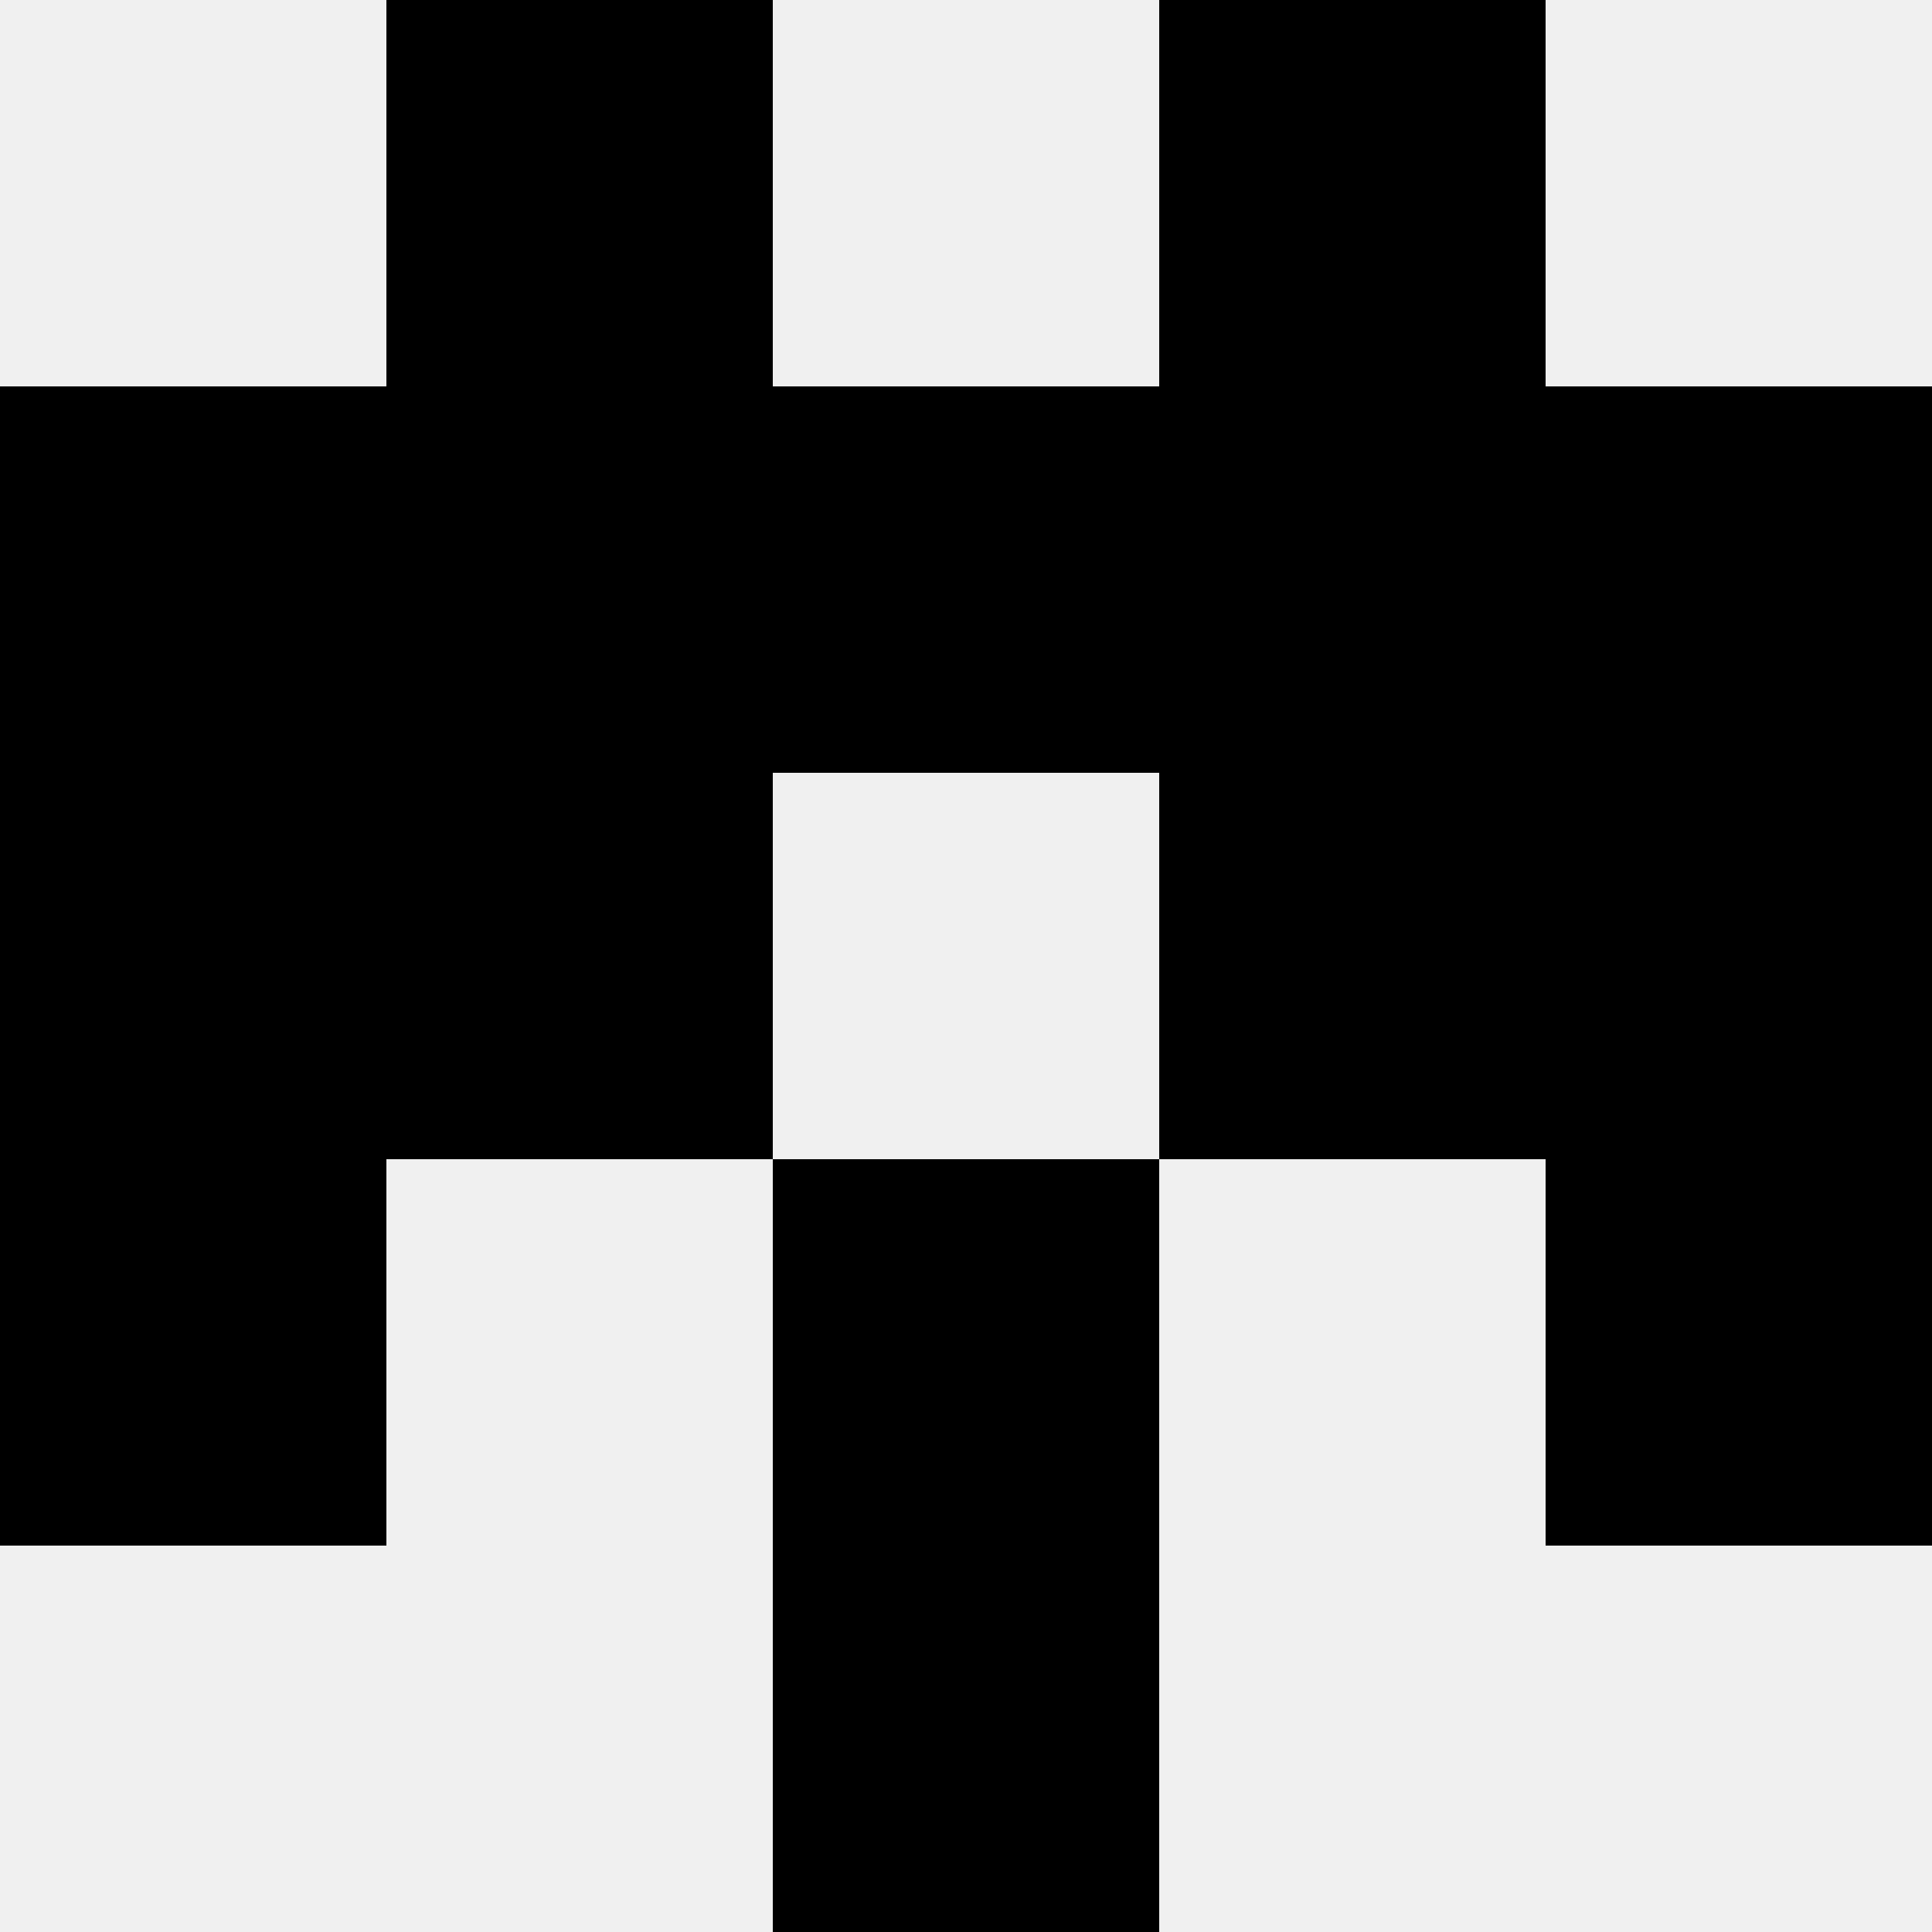 <svg width='80' height='80' xmlns='http://www.w3.org/2000/svg'><rect width='100%' height='100%' fill='#f0f0f0'/><rect x='16' y='0' width='16' height='16' fill='hsl(23, 70%, 50%)' /><rect x='48' y='0' width='16' height='16' fill='hsl(23, 70%, 50%)' /><rect x='0' y='16' width='16' height='16' fill='hsl(23, 70%, 50%)' /><rect x='64' y='16' width='16' height='16' fill='hsl(23, 70%, 50%)' /><rect x='16' y='16' width='16' height='16' fill='hsl(23, 70%, 50%)' /><rect x='48' y='16' width='16' height='16' fill='hsl(23, 70%, 50%)' /><rect x='32' y='16' width='16' height='16' fill='hsl(23, 70%, 50%)' /><rect x='32' y='16' width='16' height='16' fill='hsl(23, 70%, 50%)' /><rect x='0' y='32' width='16' height='16' fill='hsl(23, 70%, 50%)' /><rect x='64' y='32' width='16' height='16' fill='hsl(23, 70%, 50%)' /><rect x='16' y='32' width='16' height='16' fill='hsl(23, 70%, 50%)' /><rect x='48' y='32' width='16' height='16' fill='hsl(23, 70%, 50%)' /><rect x='0' y='48' width='16' height='16' fill='hsl(23, 70%, 50%)' /><rect x='64' y='48' width='16' height='16' fill='hsl(23, 70%, 50%)' /><rect x='32' y='48' width='16' height='16' fill='hsl(23, 70%, 50%)' /><rect x='32' y='48' width='16' height='16' fill='hsl(23, 70%, 50%)' /><rect x='32' y='64' width='16' height='16' fill='hsl(23, 70%, 50%)' /><rect x='32' y='64' width='16' height='16' fill='hsl(23, 70%, 50%)' /></svg>